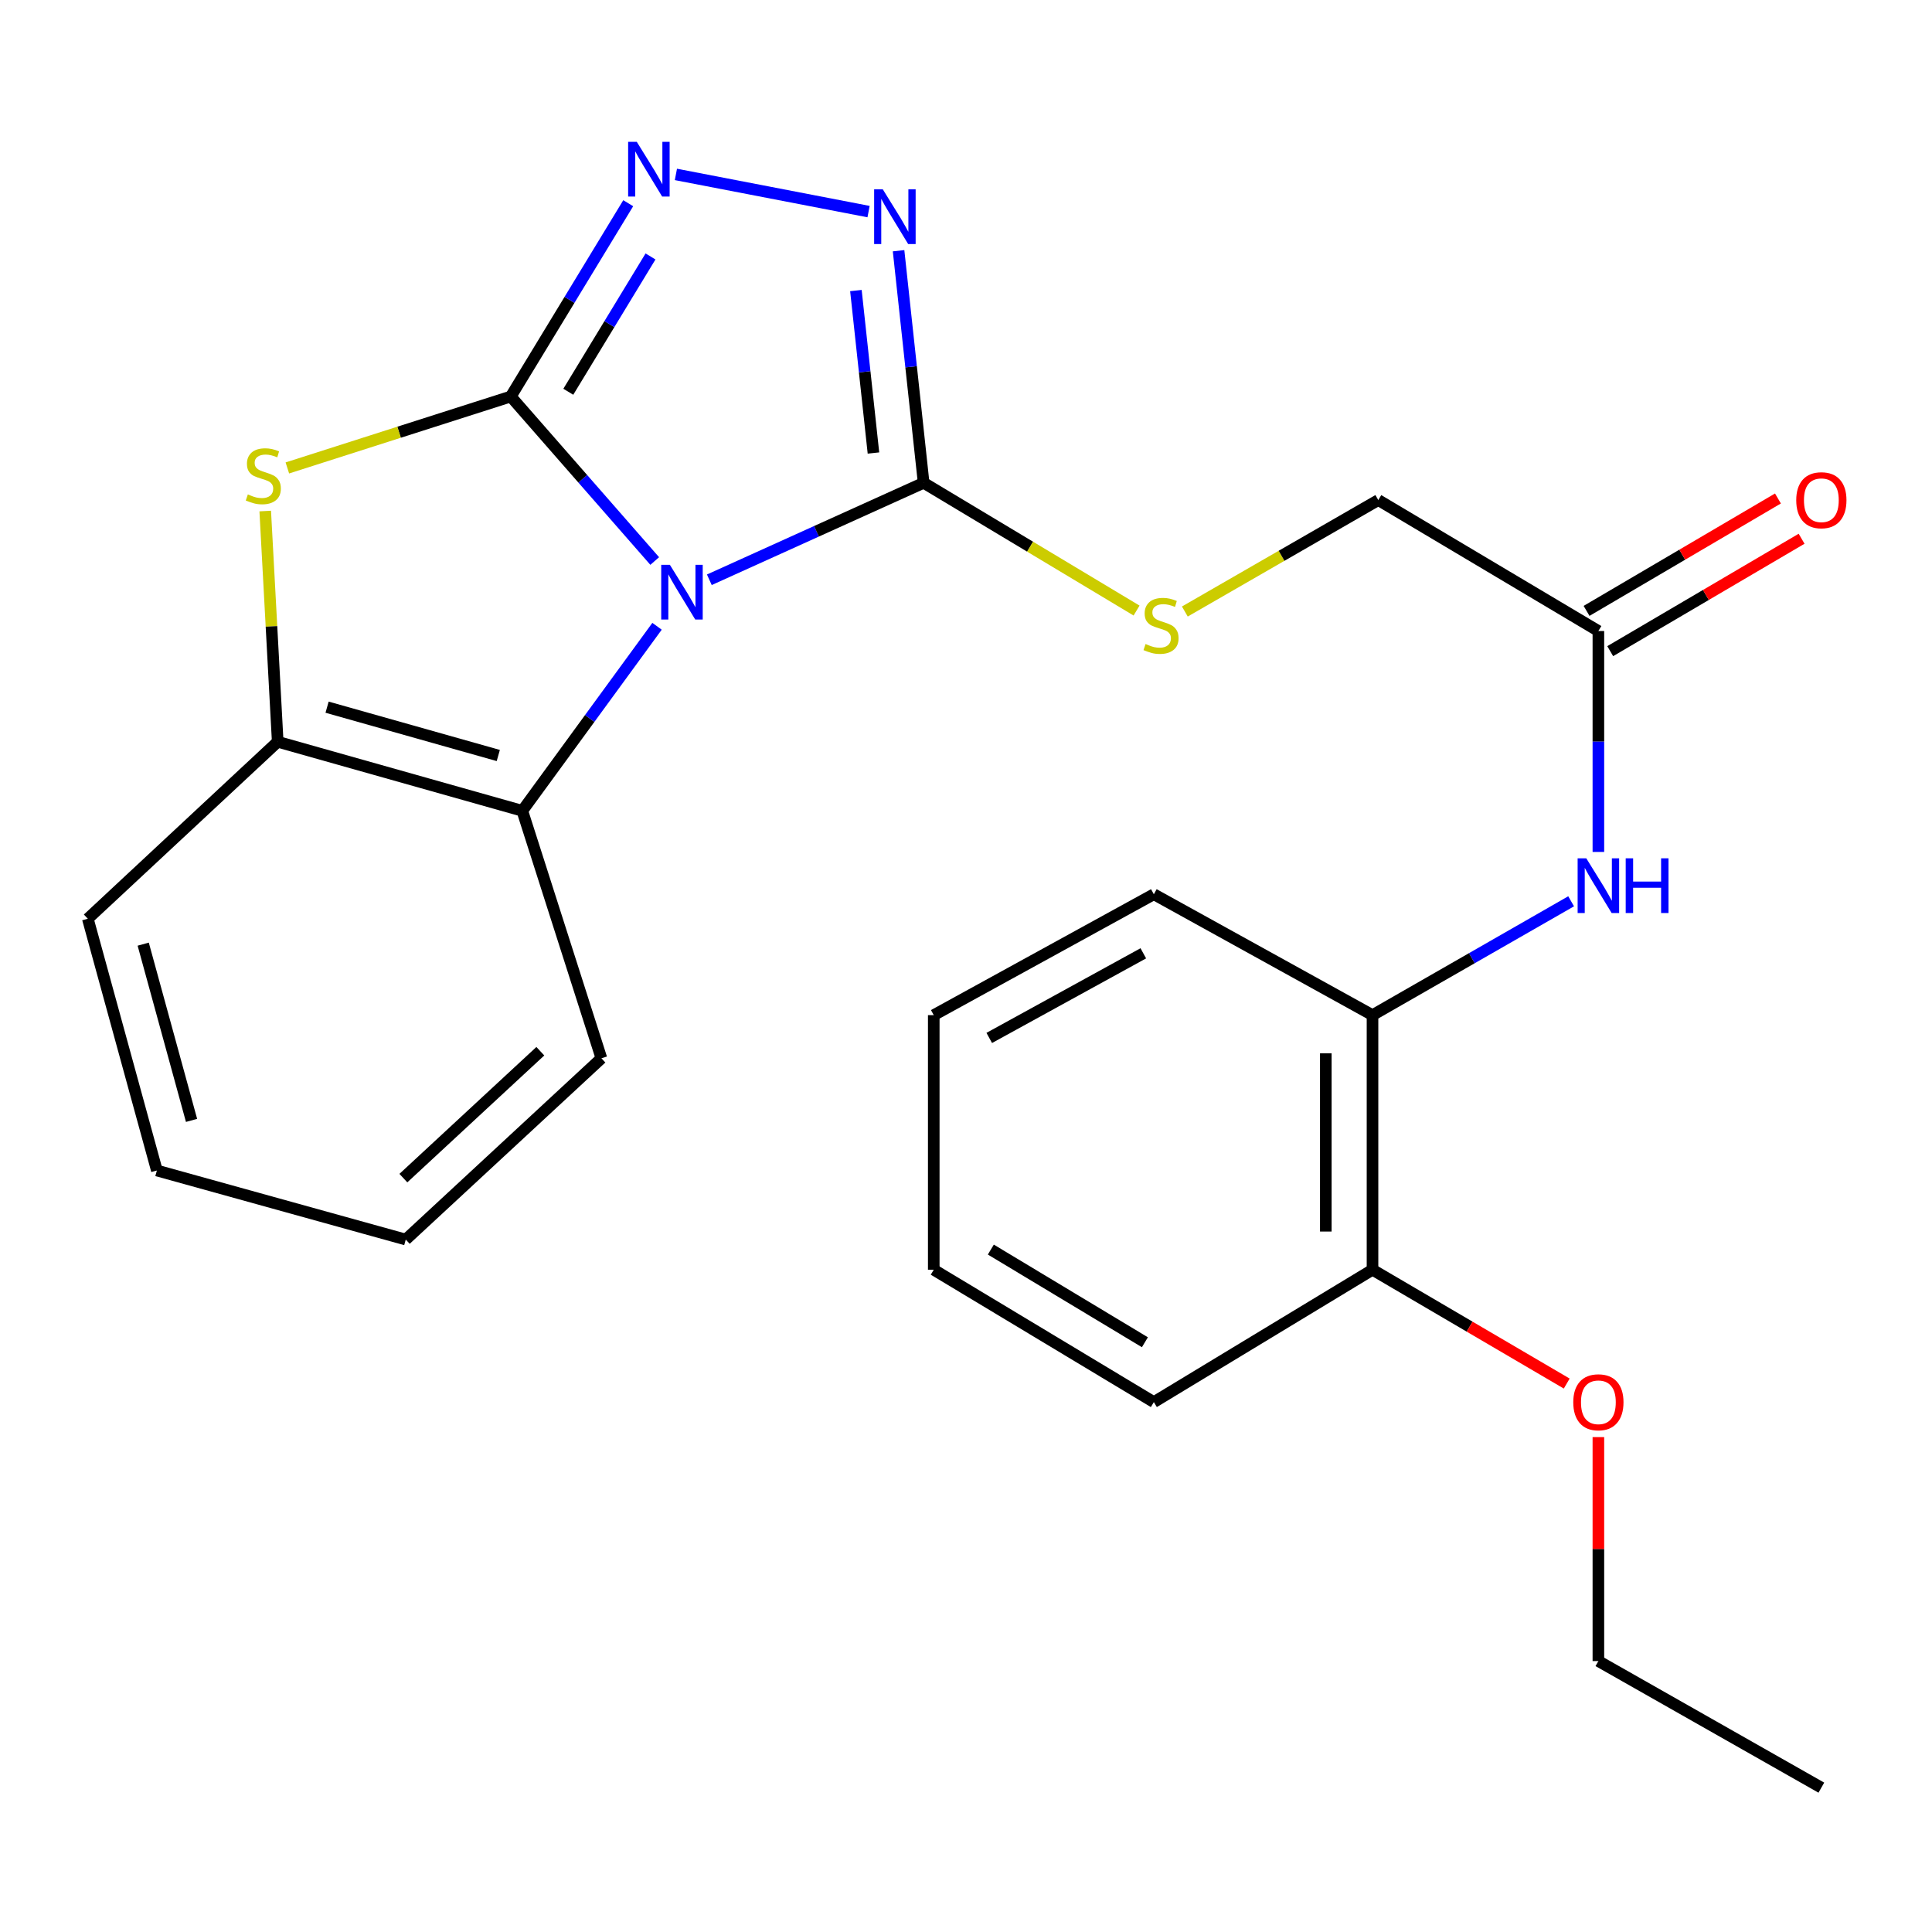 <?xml version='1.0' encoding='iso-8859-1'?>
<svg version='1.1' baseProfile='full'
              xmlns='http://www.w3.org/2000/svg'
                      xmlns:rdkit='http://www.rdkit.org/xml'
                      xmlns:xlink='http://www.w3.org/1999/xlink'
                  xml:space='preserve'
width='1000px' height='1000px' viewBox='0 0 1000 1000'>
<!-- END OF HEADER -->
<rect style='opacity:1.0;fill:#FFFFFF;stroke:none' width='1000' height='1000' x='0' y='0'> </rect>
<path class='bond-0' d='M 338.879,290.381 L 301.627,247.806' style='fill:none;fill-rule:evenodd;stroke:#0000FF;stroke-width:6px;stroke-linecap:butt;stroke-linejoin:miter;stroke-opacity:1' />
<path class='bond-0' d='M 301.627,247.806 L 264.375,205.231' style='fill:none;fill-rule:evenodd;stroke:#000000;stroke-width:6px;stroke-linecap:butt;stroke-linejoin:miter;stroke-opacity:1' />
<path class='bond-1' d='M 367.155,300.089 L 422.614,274.996' style='fill:none;fill-rule:evenodd;stroke:#0000FF;stroke-width:6px;stroke-linecap:butt;stroke-linejoin:miter;stroke-opacity:1' />
<path class='bond-1' d='M 422.614,274.996 L 478.073,249.904' style='fill:none;fill-rule:evenodd;stroke:#000000;stroke-width:6px;stroke-linecap:butt;stroke-linejoin:miter;stroke-opacity:1' />
<path class='bond-5' d='M 340.083,324.164 L 305.21,371.916' style='fill:none;fill-rule:evenodd;stroke:#0000FF;stroke-width:6px;stroke-linecap:butt;stroke-linejoin:miter;stroke-opacity:1' />
<path class='bond-5' d='M 305.21,371.916 L 270.337,419.667' style='fill:none;fill-rule:evenodd;stroke:#000000;stroke-width:6px;stroke-linecap:butt;stroke-linejoin:miter;stroke-opacity:1' />
<path class='bond-2' d='M 264.375,205.231 L 294.772,155.206' style='fill:none;fill-rule:evenodd;stroke:#000000;stroke-width:6px;stroke-linecap:butt;stroke-linejoin:miter;stroke-opacity:1' />
<path class='bond-2' d='M 294.772,155.206 L 325.168,105.182' style='fill:none;fill-rule:evenodd;stroke:#0000FF;stroke-width:6px;stroke-linecap:butt;stroke-linejoin:miter;stroke-opacity:1' />
<path class='bond-2' d='M 294.15,202.774 L 315.427,167.757' style='fill:none;fill-rule:evenodd;stroke:#000000;stroke-width:6px;stroke-linecap:butt;stroke-linejoin:miter;stroke-opacity:1' />
<path class='bond-2' d='M 315.427,167.757 L 336.704,132.74' style='fill:none;fill-rule:evenodd;stroke:#0000FF;stroke-width:6px;stroke-linecap:butt;stroke-linejoin:miter;stroke-opacity:1' />
<path class='bond-3' d='M 264.375,205.231 L 206.554,223.719' style='fill:none;fill-rule:evenodd;stroke:#000000;stroke-width:6px;stroke-linecap:butt;stroke-linejoin:miter;stroke-opacity:1' />
<path class='bond-3' d='M 206.554,223.719 L 148.733,242.207' style='fill:none;fill-rule:evenodd;stroke:#CCCC00;stroke-width:6px;stroke-linecap:butt;stroke-linejoin:miter;stroke-opacity:1' />
<path class='bond-4' d='M 478.073,249.904 L 471.586,189.84' style='fill:none;fill-rule:evenodd;stroke:#000000;stroke-width:6px;stroke-linecap:butt;stroke-linejoin:miter;stroke-opacity:1' />
<path class='bond-4' d='M 471.586,189.84 L 465.099,129.776' style='fill:none;fill-rule:evenodd;stroke:#0000FF;stroke-width:6px;stroke-linecap:butt;stroke-linejoin:miter;stroke-opacity:1' />
<path class='bond-4' d='M 452.097,234.48 L 447.556,192.435' style='fill:none;fill-rule:evenodd;stroke:#000000;stroke-width:6px;stroke-linecap:butt;stroke-linejoin:miter;stroke-opacity:1' />
<path class='bond-4' d='M 447.556,192.435 L 443.015,150.391' style='fill:none;fill-rule:evenodd;stroke:#0000FF;stroke-width:6px;stroke-linecap:butt;stroke-linejoin:miter;stroke-opacity:1' />
<path class='bond-8' d='M 478.073,249.904 L 533.179,282.964' style='fill:none;fill-rule:evenodd;stroke:#000000;stroke-width:6px;stroke-linecap:butt;stroke-linejoin:miter;stroke-opacity:1' />
<path class='bond-8' d='M 533.179,282.964 L 588.285,316.024' style='fill:none;fill-rule:evenodd;stroke:#CCCC00;stroke-width:6px;stroke-linecap:butt;stroke-linejoin:miter;stroke-opacity:1' />
<path class='bond-26' d='M 349.845,90.278 L 449.569,109.523' style='fill:none;fill-rule:evenodd;stroke:#0000FF;stroke-width:6px;stroke-linecap:butt;stroke-linejoin:miter;stroke-opacity:1' />
<path class='bond-25' d='M 137.283,264.514 L 140.513,324.225' style='fill:none;fill-rule:evenodd;stroke:#CCCC00;stroke-width:6px;stroke-linecap:butt;stroke-linejoin:miter;stroke-opacity:1' />
<path class='bond-25' d='M 140.513,324.225 L 143.743,383.937' style='fill:none;fill-rule:evenodd;stroke:#000000;stroke-width:6px;stroke-linecap:butt;stroke-linejoin:miter;stroke-opacity:1' />
<path class='bond-6' d='M 270.337,419.667 L 143.743,383.937' style='fill:none;fill-rule:evenodd;stroke:#000000;stroke-width:6px;stroke-linecap:butt;stroke-linejoin:miter;stroke-opacity:1' />
<path class='bond-6' d='M 257.913,391.047 L 169.298,366.036' style='fill:none;fill-rule:evenodd;stroke:#000000;stroke-width:6px;stroke-linecap:butt;stroke-linejoin:miter;stroke-opacity:1' />
<path class='bond-15' d='M 270.337,419.667 L 311.291,547.765' style='fill:none;fill-rule:evenodd;stroke:#000000;stroke-width:6px;stroke-linecap:butt;stroke-linejoin:miter;stroke-opacity:1' />
<path class='bond-16' d='M 143.743,383.937 L 45.455,475.539' style='fill:none;fill-rule:evenodd;stroke:#000000;stroke-width:6px;stroke-linecap:butt;stroke-linejoin:miter;stroke-opacity:1' />
<path class='bond-7' d='M 827.32,440.964 L 827.32,383.789' style='fill:none;fill-rule:evenodd;stroke:#0000FF;stroke-width:6px;stroke-linecap:butt;stroke-linejoin:miter;stroke-opacity:1' />
<path class='bond-7' d='M 827.32,383.789 L 827.32,326.615' style='fill:none;fill-rule:evenodd;stroke:#000000;stroke-width:6px;stroke-linecap:butt;stroke-linejoin:miter;stroke-opacity:1' />
<path class='bond-10' d='M 813.212,466.506 L 761.81,495.971' style='fill:none;fill-rule:evenodd;stroke:#0000FF;stroke-width:6px;stroke-linecap:butt;stroke-linejoin:miter;stroke-opacity:1' />
<path class='bond-10' d='M 761.81,495.971 L 710.408,525.435' style='fill:none;fill-rule:evenodd;stroke:#000000;stroke-width:6px;stroke-linecap:butt;stroke-linejoin:miter;stroke-opacity:1' />
<path class='bond-13' d='M 613.272,316.52 L 663.337,287.677' style='fill:none;fill-rule:evenodd;stroke:#CCCC00;stroke-width:6px;stroke-linecap:butt;stroke-linejoin:miter;stroke-opacity:1' />
<path class='bond-13' d='M 663.337,287.677 L 713.402,258.833' style='fill:none;fill-rule:evenodd;stroke:#000000;stroke-width:6px;stroke-linecap:butt;stroke-linejoin:miter;stroke-opacity:1' />
<path class='bond-9' d='M 827.32,326.615 L 713.402,258.833' style='fill:none;fill-rule:evenodd;stroke:#000000;stroke-width:6px;stroke-linecap:butt;stroke-linejoin:miter;stroke-opacity:1' />
<path class='bond-12' d='M 833.441,337.036 L 882.972,307.945' style='fill:none;fill-rule:evenodd;stroke:#000000;stroke-width:6px;stroke-linecap:butt;stroke-linejoin:miter;stroke-opacity:1' />
<path class='bond-12' d='M 882.972,307.945 L 932.503,278.854' style='fill:none;fill-rule:evenodd;stroke:#FF0000;stroke-width:6px;stroke-linecap:butt;stroke-linejoin:miter;stroke-opacity:1' />
<path class='bond-12' d='M 821.2,316.195 L 870.732,287.104' style='fill:none;fill-rule:evenodd;stroke:#000000;stroke-width:6px;stroke-linecap:butt;stroke-linejoin:miter;stroke-opacity:1' />
<path class='bond-12' d='M 870.732,287.104 L 920.263,258.013' style='fill:none;fill-rule:evenodd;stroke:#FF0000;stroke-width:6px;stroke-linecap:butt;stroke-linejoin:miter;stroke-opacity:1' />
<path class='bond-11' d='M 710.408,525.435 L 710.408,657.212' style='fill:none;fill-rule:evenodd;stroke:#000000;stroke-width:6px;stroke-linecap:butt;stroke-linejoin:miter;stroke-opacity:1' />
<path class='bond-11' d='M 686.238,545.202 L 686.238,637.445' style='fill:none;fill-rule:evenodd;stroke:#000000;stroke-width:6px;stroke-linecap:butt;stroke-linejoin:miter;stroke-opacity:1' />
<path class='bond-17' d='M 710.408,525.435 L 597.228,462.863' style='fill:none;fill-rule:evenodd;stroke:#000000;stroke-width:6px;stroke-linecap:butt;stroke-linejoin:miter;stroke-opacity:1' />
<path class='bond-14' d='M 710.408,657.212 L 760.67,686.67' style='fill:none;fill-rule:evenodd;stroke:#000000;stroke-width:6px;stroke-linecap:butt;stroke-linejoin:miter;stroke-opacity:1' />
<path class='bond-14' d='M 760.67,686.67 L 810.933,716.128' style='fill:none;fill-rule:evenodd;stroke:#FF0000;stroke-width:6px;stroke-linecap:butt;stroke-linejoin:miter;stroke-opacity:1' />
<path class='bond-18' d='M 710.408,657.212 L 597.228,725.732' style='fill:none;fill-rule:evenodd;stroke:#000000;stroke-width:6px;stroke-linecap:butt;stroke-linejoin:miter;stroke-opacity:1' />
<path class='bond-19' d='M 827.32,743.843 L 827.32,801.804' style='fill:none;fill-rule:evenodd;stroke:#FF0000;stroke-width:6px;stroke-linecap:butt;stroke-linejoin:miter;stroke-opacity:1' />
<path class='bond-19' d='M 827.32,801.804 L 827.32,859.765' style='fill:none;fill-rule:evenodd;stroke:#000000;stroke-width:6px;stroke-linecap:butt;stroke-linejoin:miter;stroke-opacity:1' />
<path class='bond-20' d='M 311.291,547.765 L 210.021,641.596' style='fill:none;fill-rule:evenodd;stroke:#000000;stroke-width:6px;stroke-linecap:butt;stroke-linejoin:miter;stroke-opacity:1' />
<path class='bond-20' d='M 279.674,544.11 L 208.785,609.792' style='fill:none;fill-rule:evenodd;stroke:#000000;stroke-width:6px;stroke-linecap:butt;stroke-linejoin:miter;stroke-opacity:1' />
<path class='bond-27' d='M 45.455,475.539 L 81.198,605.852' style='fill:none;fill-rule:evenodd;stroke:#000000;stroke-width:6px;stroke-linecap:butt;stroke-linejoin:miter;stroke-opacity:1' />
<path class='bond-27' d='M 74.125,488.692 L 99.145,579.912' style='fill:none;fill-rule:evenodd;stroke:#000000;stroke-width:6px;stroke-linecap:butt;stroke-linejoin:miter;stroke-opacity:1' />
<path class='bond-23' d='M 597.228,462.863 L 483.31,525.435' style='fill:none;fill-rule:evenodd;stroke:#000000;stroke-width:6px;stroke-linecap:butt;stroke-linejoin:miter;stroke-opacity:1' />
<path class='bond-23' d='M 591.776,493.433 L 512.033,537.233' style='fill:none;fill-rule:evenodd;stroke:#000000;stroke-width:6px;stroke-linecap:butt;stroke-linejoin:miter;stroke-opacity:1' />
<path class='bond-28' d='M 597.228,725.732 L 483.31,657.212' style='fill:none;fill-rule:evenodd;stroke:#000000;stroke-width:6px;stroke-linecap:butt;stroke-linejoin:miter;stroke-opacity:1' />
<path class='bond-28' d='M 592.598,694.743 L 512.855,646.778' style='fill:none;fill-rule:evenodd;stroke:#000000;stroke-width:6px;stroke-linecap:butt;stroke-linejoin:miter;stroke-opacity:1' />
<path class='bond-22' d='M 827.32,859.765 L 942.729,925.291' style='fill:none;fill-rule:evenodd;stroke:#000000;stroke-width:6px;stroke-linecap:butt;stroke-linejoin:miter;stroke-opacity:1' />
<path class='bond-21' d='M 210.021,641.596 L 81.198,605.852' style='fill:none;fill-rule:evenodd;stroke:#000000;stroke-width:6px;stroke-linecap:butt;stroke-linejoin:miter;stroke-opacity:1' />
<path class='bond-24' d='M 483.31,525.435 L 483.31,657.212' style='fill:none;fill-rule:evenodd;stroke:#000000;stroke-width:6px;stroke-linecap:butt;stroke-linejoin:miter;stroke-opacity:1' />
<path  class='atom-0' d='M 346.723 292.341
L 356.003 307.341
Q 356.923 308.821, 358.403 311.501
Q 359.883 314.181, 359.963 314.341
L 359.963 292.341
L 363.723 292.341
L 363.723 320.661
L 359.843 320.661
L 349.883 304.261
Q 348.723 302.341, 347.483 300.141
Q 346.283 297.941, 345.923 297.261
L 345.923 320.661
L 342.243 320.661
L 342.243 292.341
L 346.723 292.341
' fill='#0000FF'/>
<path  class='atom-3' d='M 329.603 73.42
L 338.883 88.42
Q 339.803 89.9, 341.283 92.58
Q 342.763 95.26, 342.843 95.42
L 342.843 73.42
L 346.603 73.42
L 346.603 101.74
L 342.723 101.74
L 332.763 85.34
Q 331.603 83.42, 330.363 81.22
Q 329.163 79.02, 328.803 78.34
L 328.803 101.74
L 325.123 101.74
L 325.123 73.42
L 329.603 73.42
' fill='#0000FF'/>
<path  class='atom-4' d='M 128.291 255.905
Q 128.611 256.025, 129.931 256.585
Q 131.251 257.145, 132.691 257.505
Q 134.171 257.825, 135.611 257.825
Q 138.291 257.825, 139.851 256.545
Q 141.411 255.225, 141.411 252.945
Q 141.411 251.385, 140.611 250.425
Q 139.851 249.465, 138.651 248.945
Q 137.451 248.425, 135.451 247.825
Q 132.931 247.065, 131.411 246.345
Q 129.931 245.625, 128.851 244.105
Q 127.811 242.585, 127.811 240.025
Q 127.811 236.465, 130.211 234.265
Q 132.651 232.065, 137.451 232.065
Q 140.731 232.065, 144.451 233.625
L 143.531 236.705
Q 140.131 235.305, 137.571 235.305
Q 134.811 235.305, 133.291 236.465
Q 131.771 237.585, 131.811 239.545
Q 131.811 241.065, 132.571 241.985
Q 133.371 242.905, 134.491 243.425
Q 135.651 243.945, 137.571 244.545
Q 140.131 245.345, 141.651 246.145
Q 143.171 246.945, 144.251 248.585
Q 145.371 250.185, 145.371 252.945
Q 145.371 256.865, 142.731 258.985
Q 140.131 261.065, 135.771 261.065
Q 133.251 261.065, 131.331 260.505
Q 129.451 259.985, 127.211 259.065
L 128.291 255.905
' fill='#CCCC00'/>
<path  class='atom-5' d='M 456.935 97.992
L 466.215 112.992
Q 467.135 114.472, 468.615 117.152
Q 470.095 119.832, 470.175 119.992
L 470.175 97.992
L 473.935 97.992
L 473.935 126.312
L 470.055 126.312
L 460.095 109.912
Q 458.935 107.992, 457.695 105.792
Q 456.495 103.592, 456.135 102.912
L 456.135 126.312
L 452.455 126.312
L 452.455 97.992
L 456.935 97.992
' fill='#0000FF'/>
<path  class='atom-8' d='M 821.06 444.259
L 830.34 459.259
Q 831.26 460.739, 832.74 463.419
Q 834.22 466.099, 834.3 466.259
L 834.3 444.259
L 838.06 444.259
L 838.06 472.579
L 834.18 472.579
L 824.22 456.179
Q 823.06 454.259, 821.82 452.059
Q 820.62 449.859, 820.26 449.179
L 820.26 472.579
L 816.58 472.579
L 816.58 444.259
L 821.06 444.259
' fill='#0000FF'/>
<path  class='atom-8' d='M 841.46 444.259
L 845.3 444.259
L 845.3 456.299
L 859.78 456.299
L 859.78 444.259
L 863.62 444.259
L 863.62 472.579
L 859.78 472.579
L 859.78 459.499
L 845.3 459.499
L 845.3 472.579
L 841.46 472.579
L 841.46 444.259
' fill='#0000FF'/>
<path  class='atom-9' d='M 592.947 333.341
Q 593.267 333.461, 594.587 334.021
Q 595.907 334.581, 597.347 334.941
Q 598.827 335.261, 600.267 335.261
Q 602.947 335.261, 604.507 333.981
Q 606.067 332.661, 606.067 330.381
Q 606.067 328.821, 605.267 327.861
Q 604.507 326.901, 603.307 326.381
Q 602.107 325.861, 600.107 325.261
Q 597.587 324.501, 596.067 323.781
Q 594.587 323.061, 593.507 321.541
Q 592.467 320.021, 592.467 317.461
Q 592.467 313.901, 594.867 311.701
Q 597.307 309.501, 602.107 309.501
Q 605.387 309.501, 609.107 311.061
L 608.187 314.141
Q 604.787 312.741, 602.227 312.741
Q 599.467 312.741, 597.947 313.901
Q 596.427 315.021, 596.467 316.981
Q 596.467 318.501, 597.227 319.421
Q 598.027 320.341, 599.147 320.861
Q 600.307 321.381, 602.227 321.981
Q 604.787 322.781, 606.307 323.581
Q 607.827 324.381, 608.907 326.021
Q 610.027 327.621, 610.027 330.381
Q 610.027 334.301, 607.387 336.421
Q 604.787 338.501, 600.427 338.501
Q 597.907 338.501, 595.987 337.941
Q 594.107 337.421, 591.867 336.501
L 592.947 333.341
' fill='#CCCC00'/>
<path  class='atom-13' d='M 929.729 258.913
Q 929.729 252.113, 933.089 248.313
Q 936.449 244.513, 942.729 244.513
Q 949.009 244.513, 952.369 248.313
Q 955.729 252.113, 955.729 258.913
Q 955.729 265.793, 952.329 269.713
Q 948.929 273.593, 942.729 273.593
Q 936.489 273.593, 933.089 269.713
Q 929.729 265.833, 929.729 258.913
M 942.729 270.393
Q 947.049 270.393, 949.369 267.513
Q 951.729 264.593, 951.729 258.913
Q 951.729 253.353, 949.369 250.553
Q 947.049 247.713, 942.729 247.713
Q 938.409 247.713, 936.049 250.513
Q 933.729 253.313, 933.729 258.913
Q 933.729 264.633, 936.049 267.513
Q 938.409 270.393, 942.729 270.393
' fill='#FF0000'/>
<path  class='atom-15' d='M 814.32 725.812
Q 814.32 719.012, 817.68 715.212
Q 821.04 711.412, 827.32 711.412
Q 833.6 711.412, 836.96 715.212
Q 840.32 719.012, 840.32 725.812
Q 840.32 732.692, 836.92 736.612
Q 833.52 740.492, 827.32 740.492
Q 821.08 740.492, 817.68 736.612
Q 814.32 732.732, 814.32 725.812
M 827.32 737.292
Q 831.64 737.292, 833.96 734.412
Q 836.32 731.492, 836.32 725.812
Q 836.32 720.252, 833.96 717.452
Q 831.64 714.612, 827.32 714.612
Q 823 714.612, 820.64 717.412
Q 818.32 720.212, 818.32 725.812
Q 818.32 731.532, 820.64 734.412
Q 823 737.292, 827.32 737.292
' fill='#FF0000'/>
</svg>
